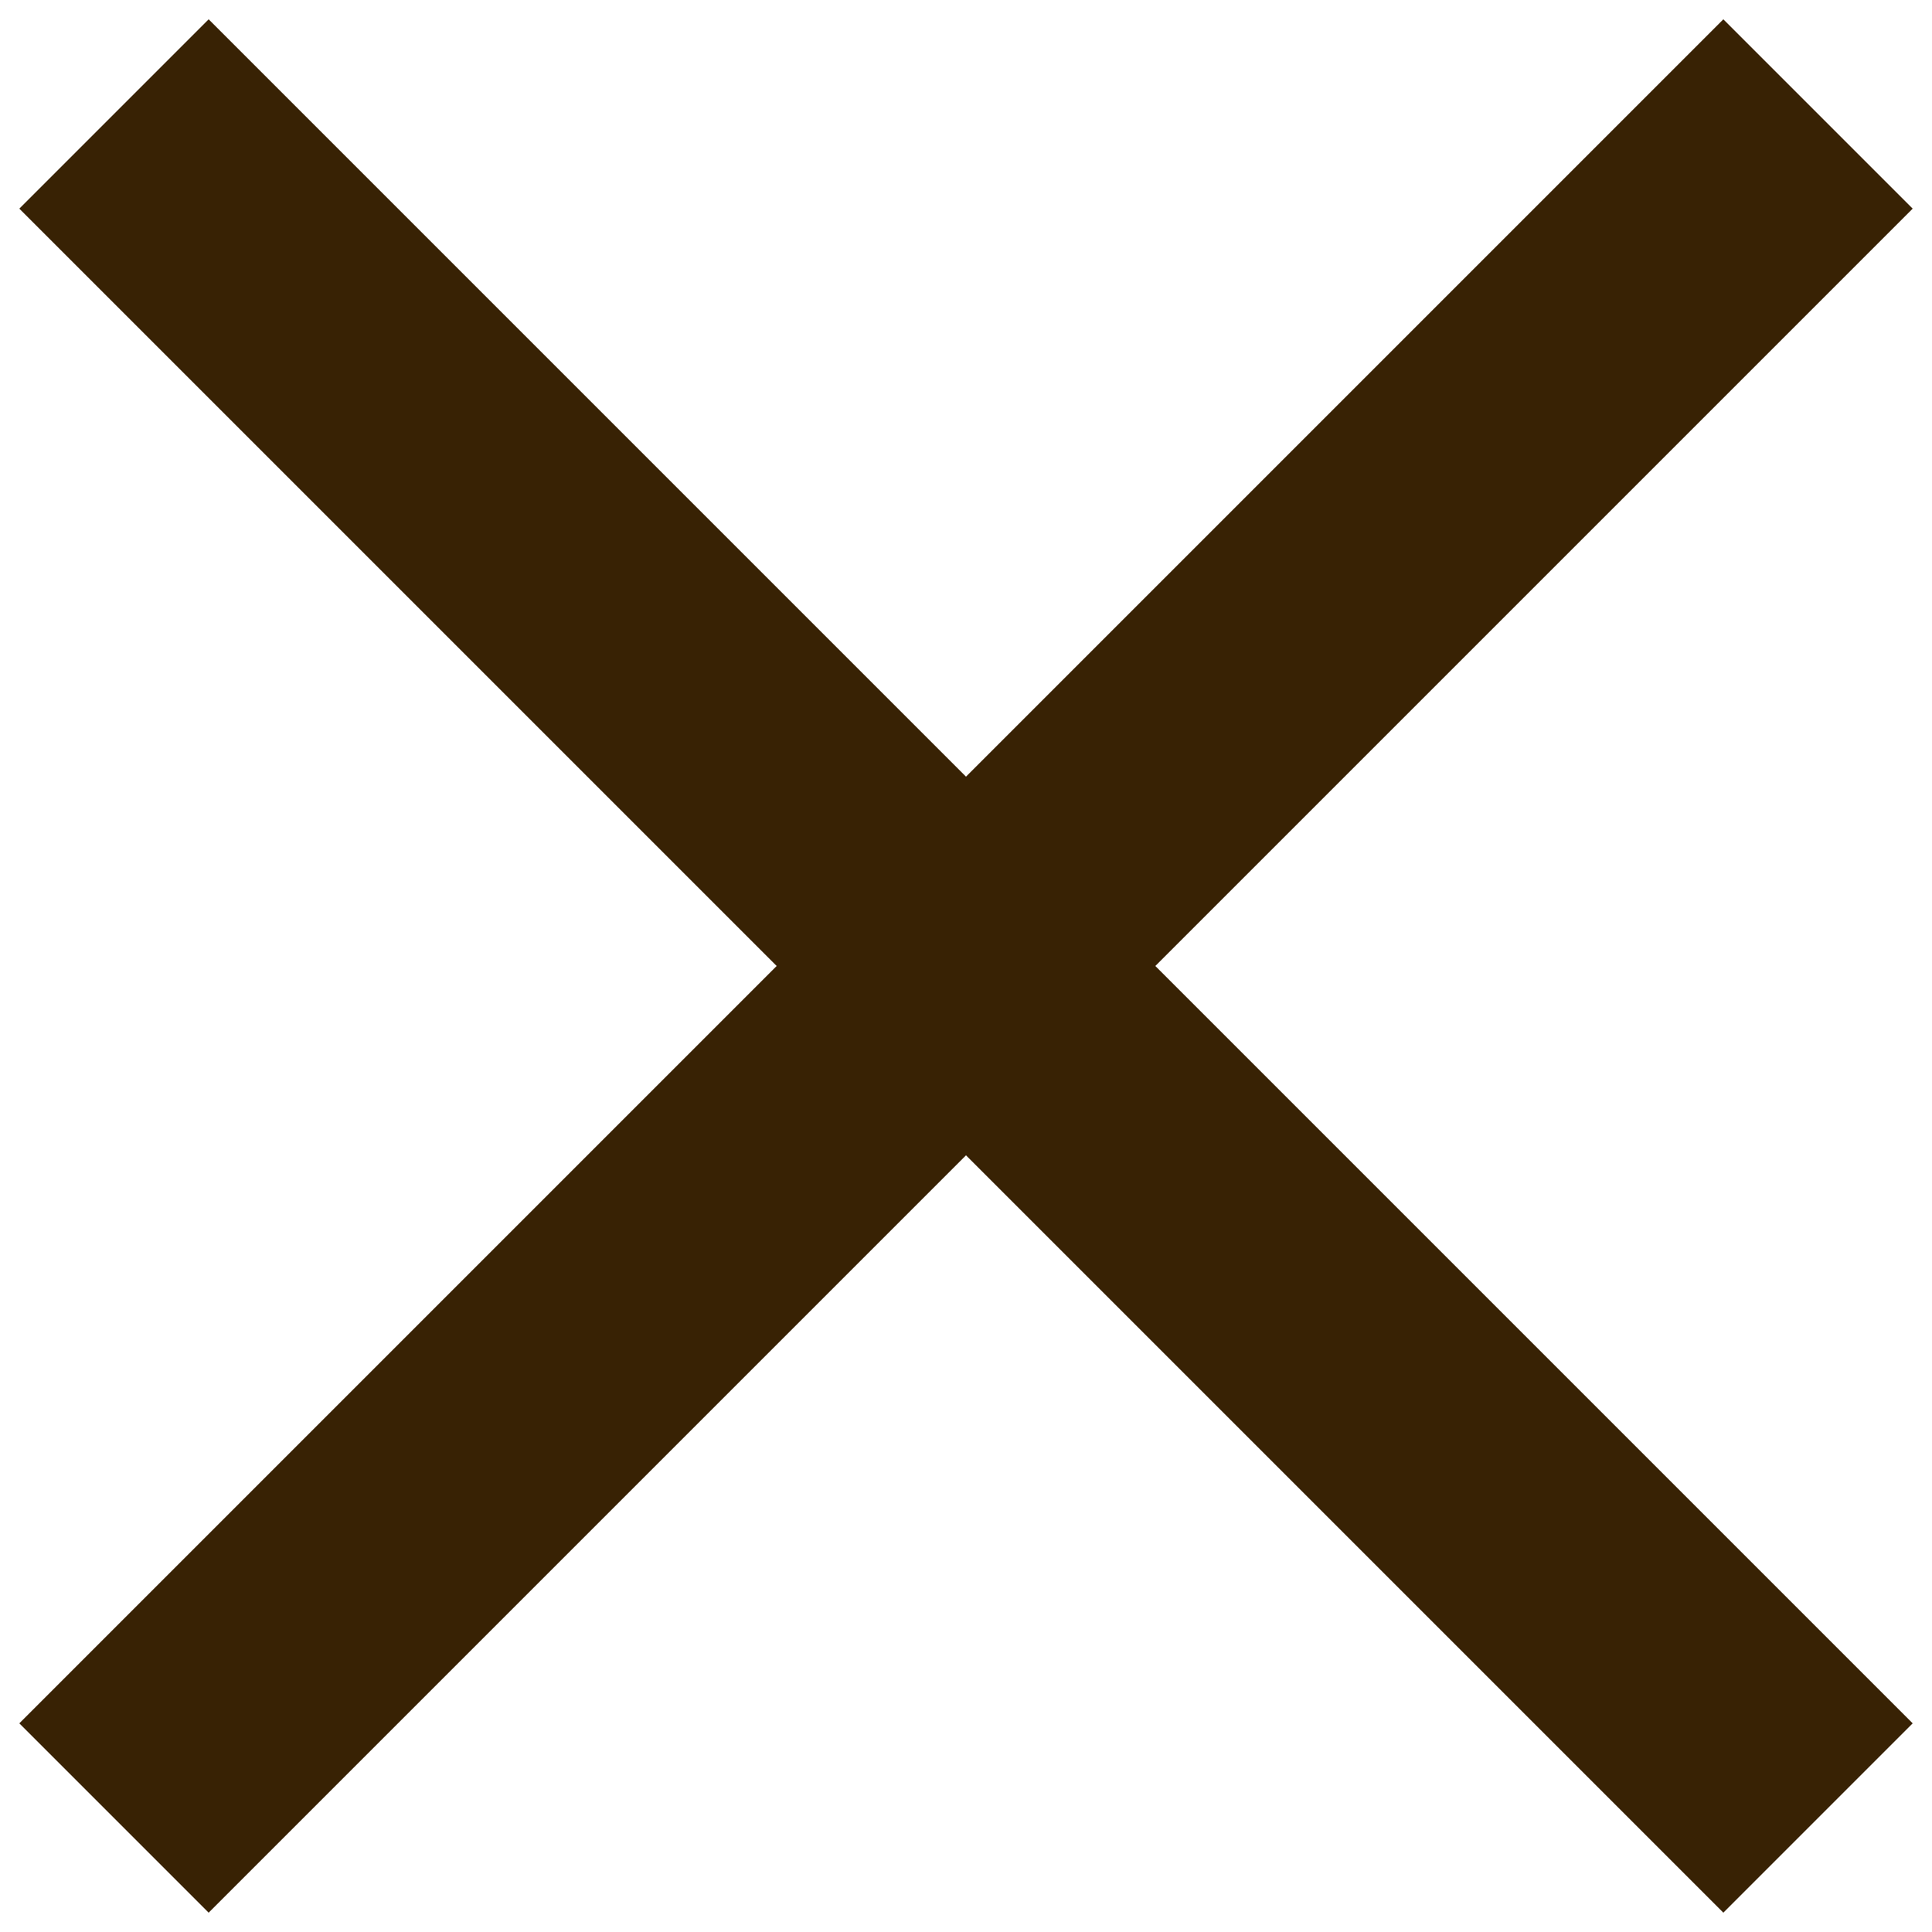 <svg width="50" height="50" viewBox="0 0 50 50" fill="none" xmlns="http://www.w3.org/2000/svg">
<path d="M5.4 49.5L0.5 44.6L20.1 25L0.5 5.4L5.4 0.5L25 20.1L44.6 0.5L49.5 5.4L29.9 25L49.5 44.6L44.6 49.5L25 29.9L5.4 49.5Z" fill="#382204"/>
</svg>
